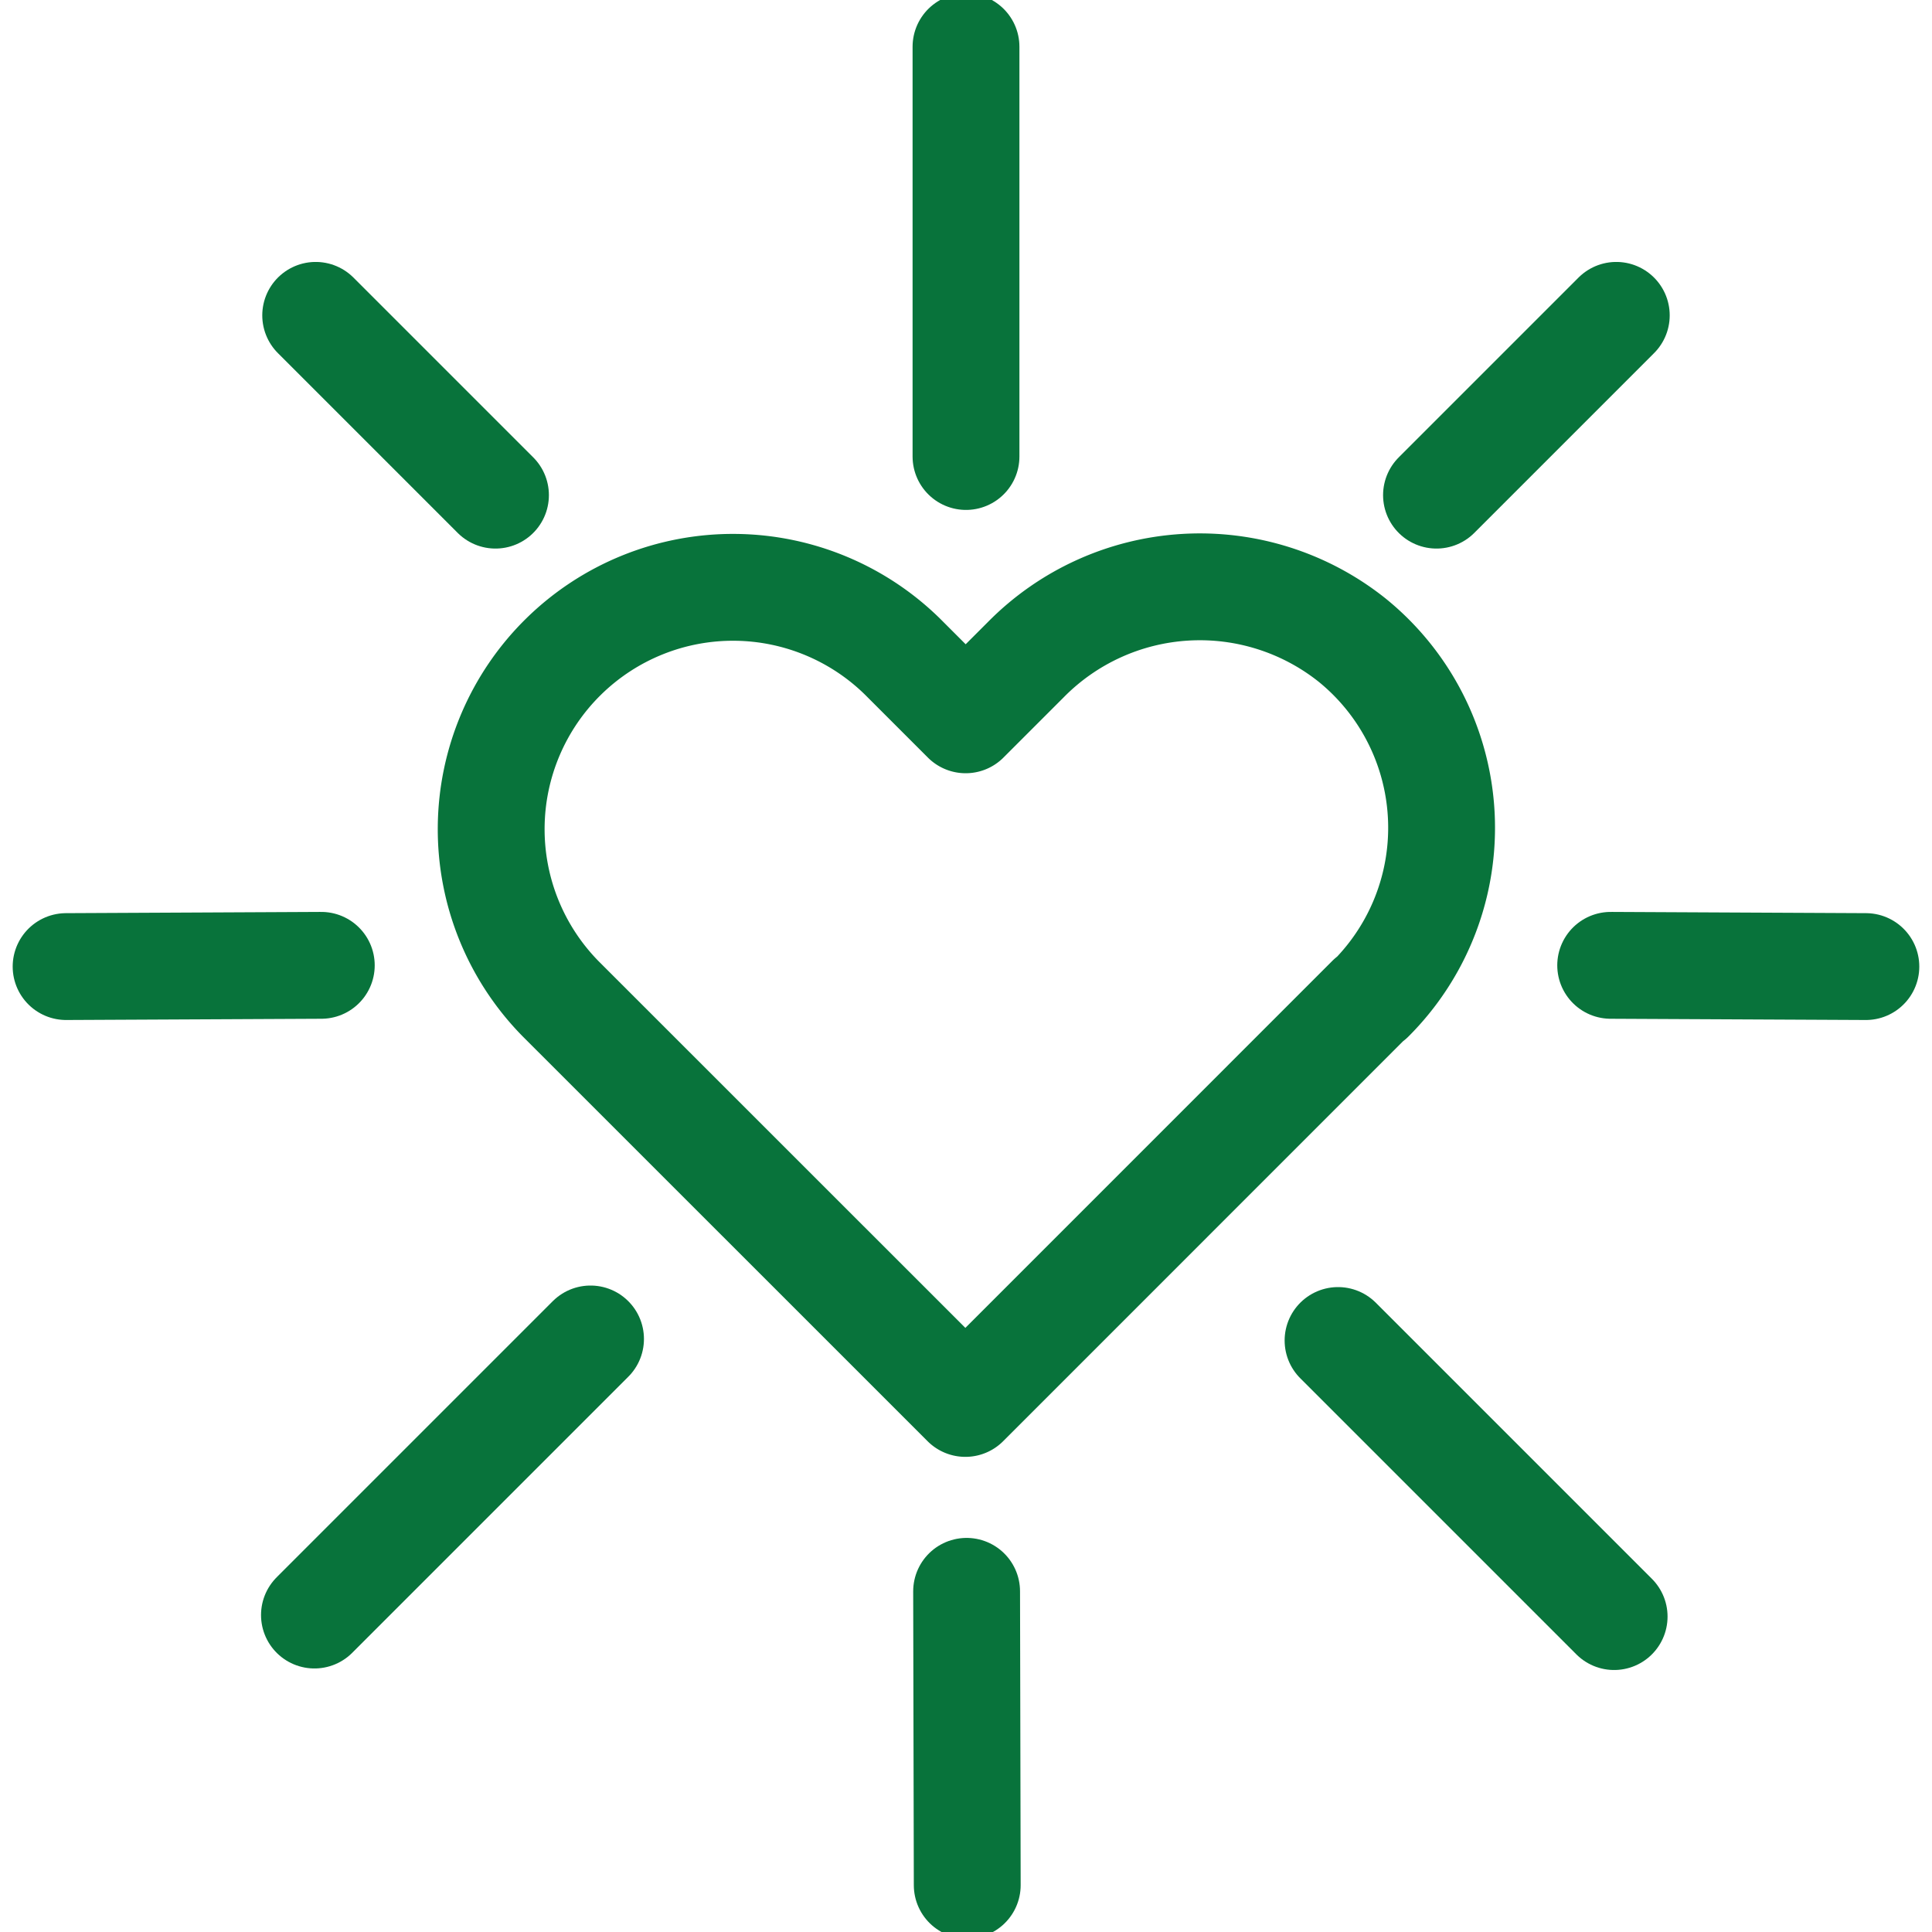 <?xml version="1.0" encoding="UTF-8"?> <svg xmlns="http://www.w3.org/2000/svg" xmlns:xlink="http://www.w3.org/1999/xlink" width="70" height="70" viewBox="0 0 70 70"><defs><clipPath id="clip-path"><rect id="Rectangle_5984" data-name="Rectangle 5984" width="70" height="70" transform="translate(1449 1732)" fill="#bfffff"></rect></clipPath></defs><g id="Mask_Group_11" data-name="Mask Group 11" transform="translate(-1449 -1732)" clip-path="url(#clip-path)"><g id="_106010_Careers_BenefitsIcons__LifeInsurance" data-name="106010_Careers_BenefitsIcons__LifeInsurance" transform="translate(1451.395 1733.694)"><path id="Path_1517" data-name="Path 1517" d="M65.025,51.194A8.752,8.752,0,0,0,64.347,38.2a8.851,8.851,0,0,0-11.82.711L50.348,41.09l-2.179-2.179a8.762,8.762,0,1,0-12.5,12.283L50.337,65.859,65,51.194Z" transform="translate(-17.755 -16.704)" fill="none" stroke="#08733b" stroke-linecap="round" stroke-linejoin="round" stroke-width="3.871"></path><line id="Line_244" data-name="Line 244" y1="14.846" transform="translate(32.605)" fill="none" stroke="#08733b" stroke-linecap="round" stroke-linejoin="round" stroke-width="3.871"></line><line id="Line_245" data-name="Line 245" x2="10.003" y2="10.003" transform="translate(46.085 46.875)" fill="none" stroke="#08733b" stroke-linecap="round" stroke-linejoin="round" stroke-width="3.871"></line><line id="Line_246" data-name="Line 246" x1="10.003" y2="10.003" transform="translate(8.998 46.819)" fill="none" stroke="#08733b" stroke-linecap="round" stroke-linejoin="round" stroke-width="3.871"></line><line id="Line_247" data-name="Line 247" x1="6.514" y1="6.514" transform="translate(9.043 9.732)" fill="none" stroke="#08733b" stroke-linecap="round" stroke-linejoin="round" stroke-width="3.871"></line><line id="Line_248" data-name="Line 248" y1="6.514" x2="6.514" transform="translate(49.652 9.732)" fill="none" stroke="#08733b" stroke-linecap="round" stroke-linejoin="round" stroke-width="3.871"></line><line id="Line_249" data-name="Line 249" x2="0.023" y2="10.646" transform="translate(32.627 55.963)" fill="none" stroke="#08733b" stroke-linecap="round" stroke-linejoin="round" stroke-width="3.871"></line><line id="Line_250" data-name="Line 250" x1="9.246" y2="0.045" transform="translate(0 33.282)" fill="none" stroke="#08733b" stroke-linecap="round" stroke-linejoin="round" stroke-width="3.871"></line><line id="Line_251" data-name="Line 251" x2="9.246" y2="0.045" transform="translate(55.963 33.282)" fill="none" stroke="#08733b" stroke-linecap="round" stroke-linejoin="round" stroke-width="3.871"></line></g></g></svg> 
